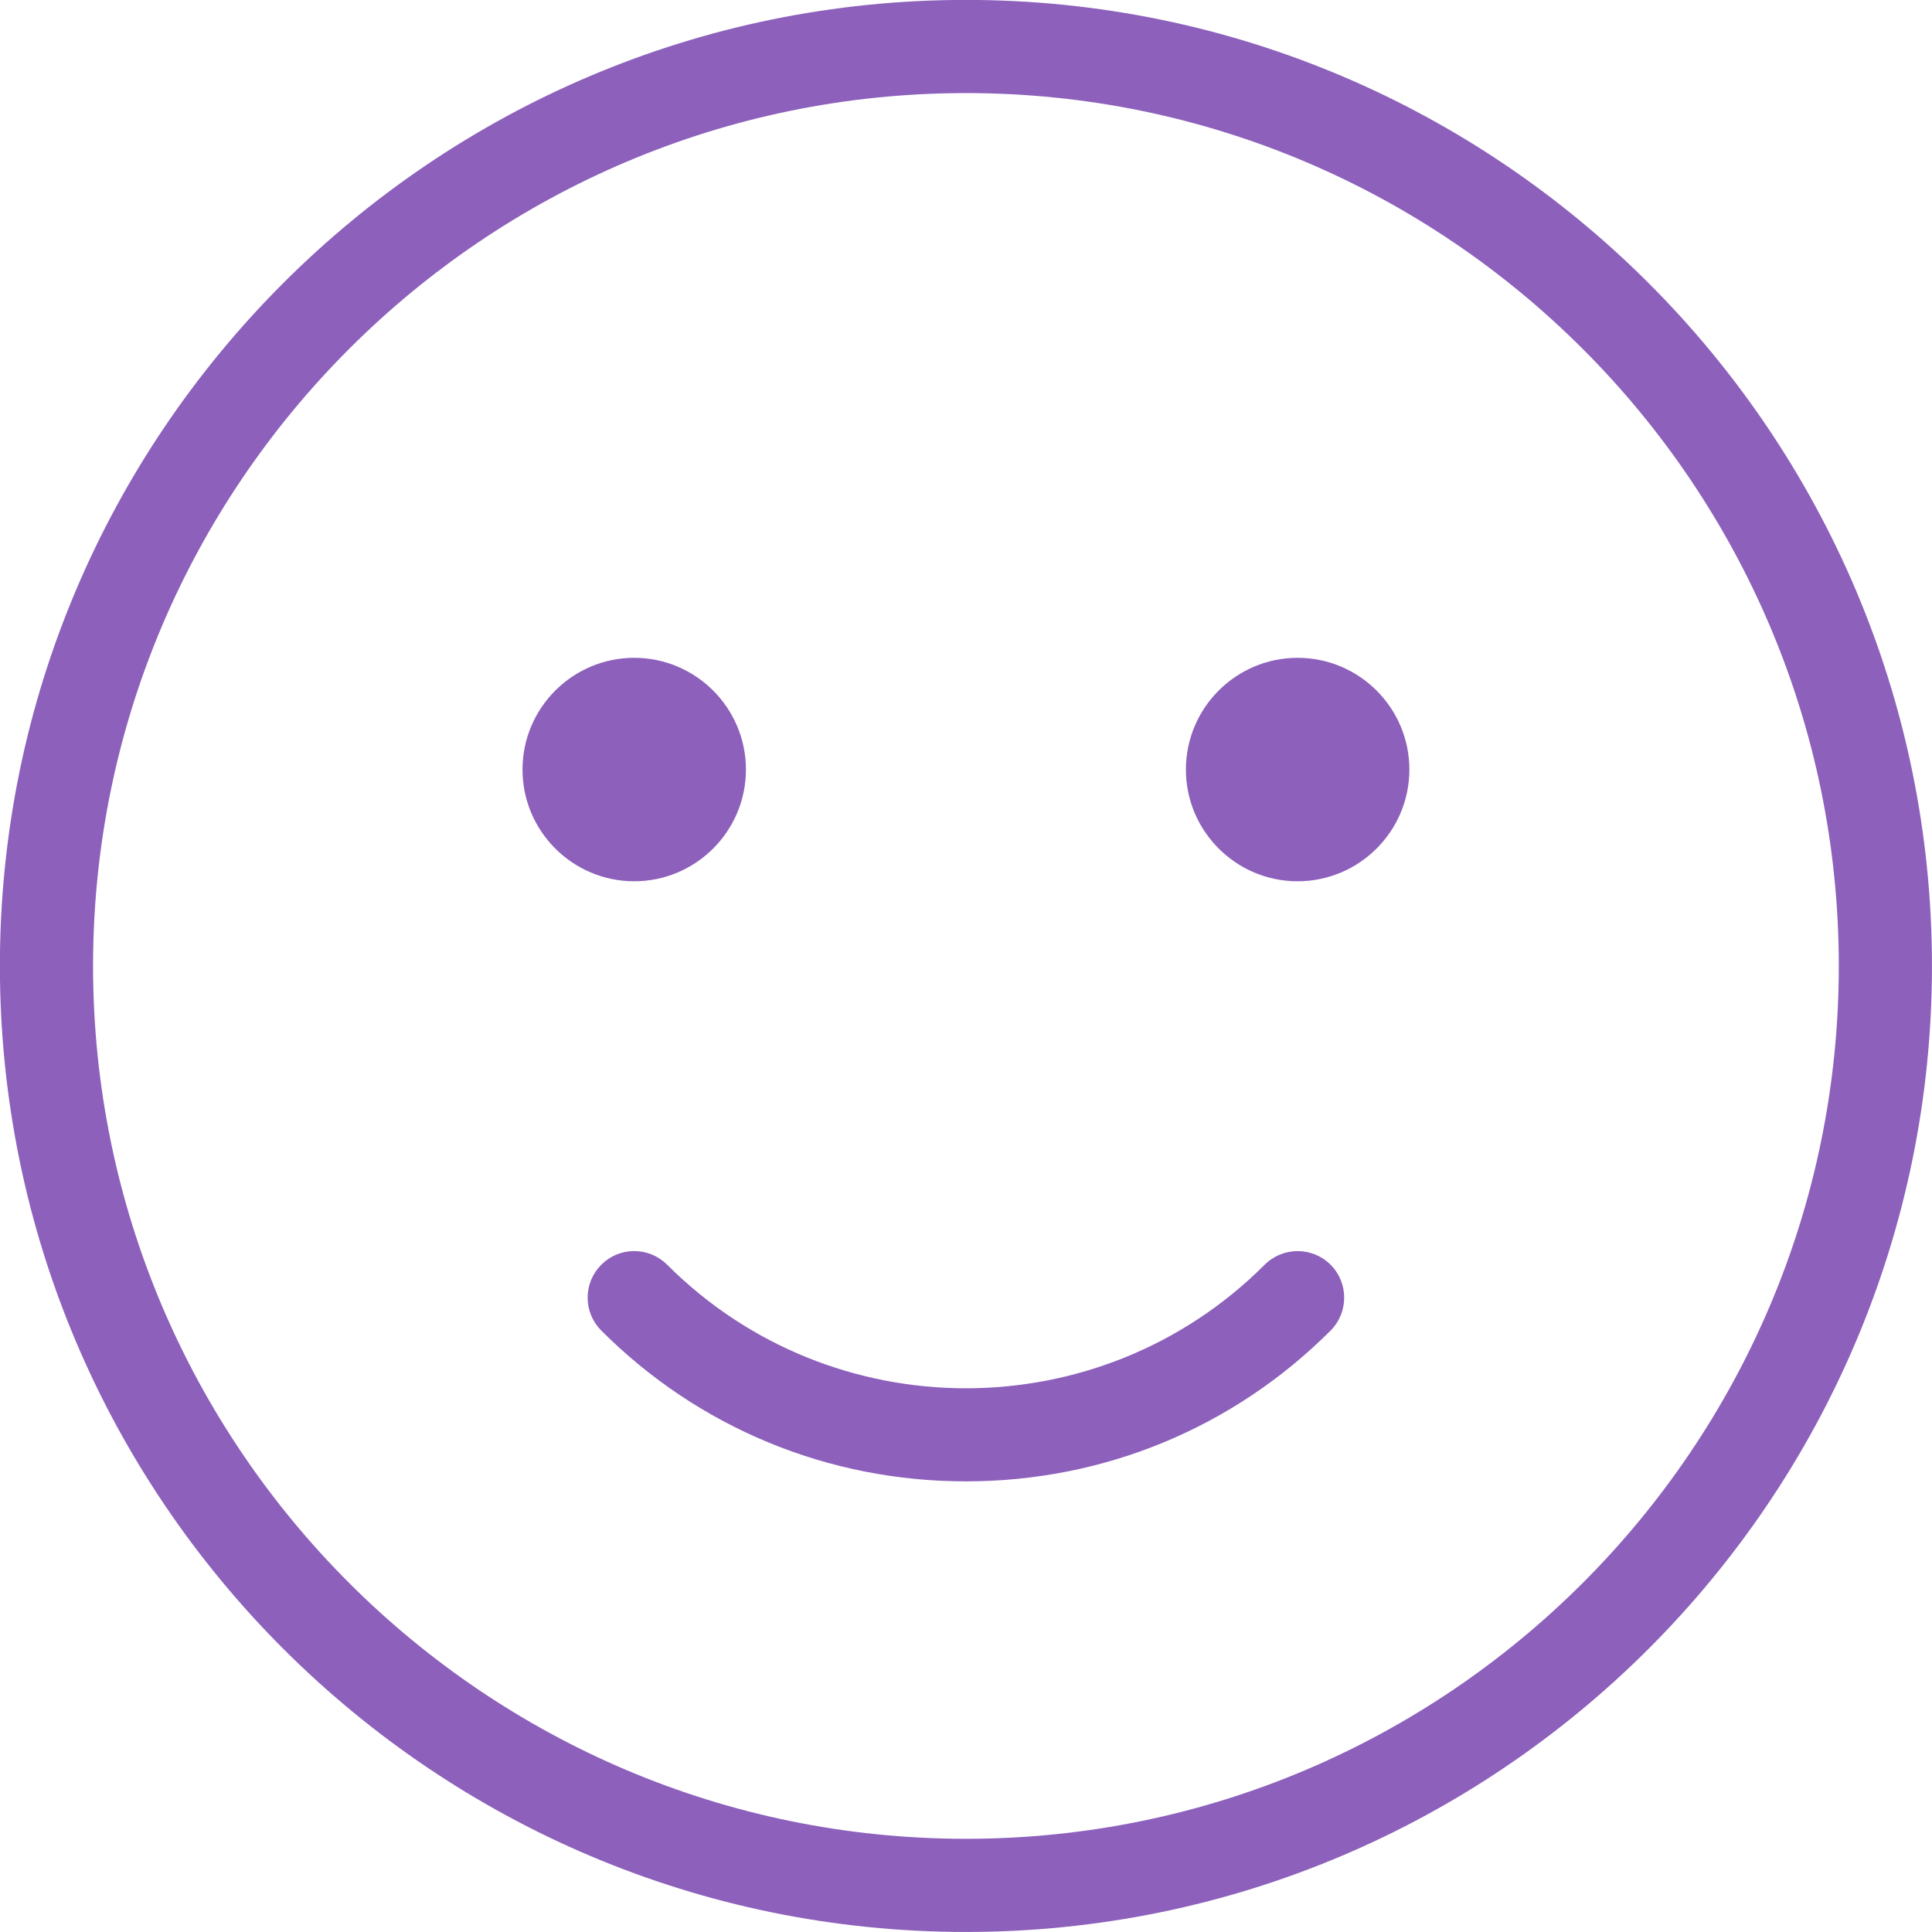 <svg version="1.1" xmlns="http://www.w3.org/2000/svg" xmlns:xlink="http://www.w3.org/1999/xlink" width="96" height="96" viewBox="0 0 96 96">
<path id="Фигура-14" d="M47.997,95.998 C21.529,95.998 -0.005,74.464 -0.005,47.996 C-0.005,21.528 21.529,-0.004 47.997,-0.004 C74.464,-0.004 95.996,21.528 95.998,47.996 C95.998,74.464 74.465,95.998 47.997,95.998 zM47.997,4.625 C24.081,4.625 4.624,24.081 4.624,47.996 C4.624,71.913 24.081,91.369 47.997,91.369 C71.912,91.369 91.369,71.913 91.369,47.996 C91.369,24.081 71.912,4.625 47.997,4.625 zM64.478,43.790 C61.417,43.790 58.927,41.300 58.927,38.239 C58.927,35.177 61.417,32.687 64.478,32.687 C67.540,32.687 70.031,35.177 70.031,38.239 C70.031,41.300 67.540,43.790 64.478,43.790 zM66.115,62.843 C67.017,63.745 67.017,65.214 66.115,66.116 C61.284,70.948 54.850,73.608 47.997,73.608 C41.145,73.608 34.711,70.948 29.879,66.116 C29.441,65.679 29.200,65.098 29.200,64.480 C29.200,63.862 29.441,63.281 29.880,62.842 C30.314,62.407 30.894,62.166 31.510,62.165 C31.511,62.165 31.513,62.165 31.513,62.165 C32.131,62.165 32.713,62.407 33.150,62.843 C41.338,71.030 54.656,71.030 62.842,62.843 C63.745,61.943 65.212,61.940 66.115,62.843 zM31.514,43.790 C28.453,43.790 25.963,41.300 25.963,38.239 C25.963,35.177 28.453,32.687 31.514,32.687 C34.574,32.687 37.065,35.177 37.065,38.239 C37.065,41.300 34.574,43.790 31.514,43.790 z" fill="#8C60BB" />
</svg>
